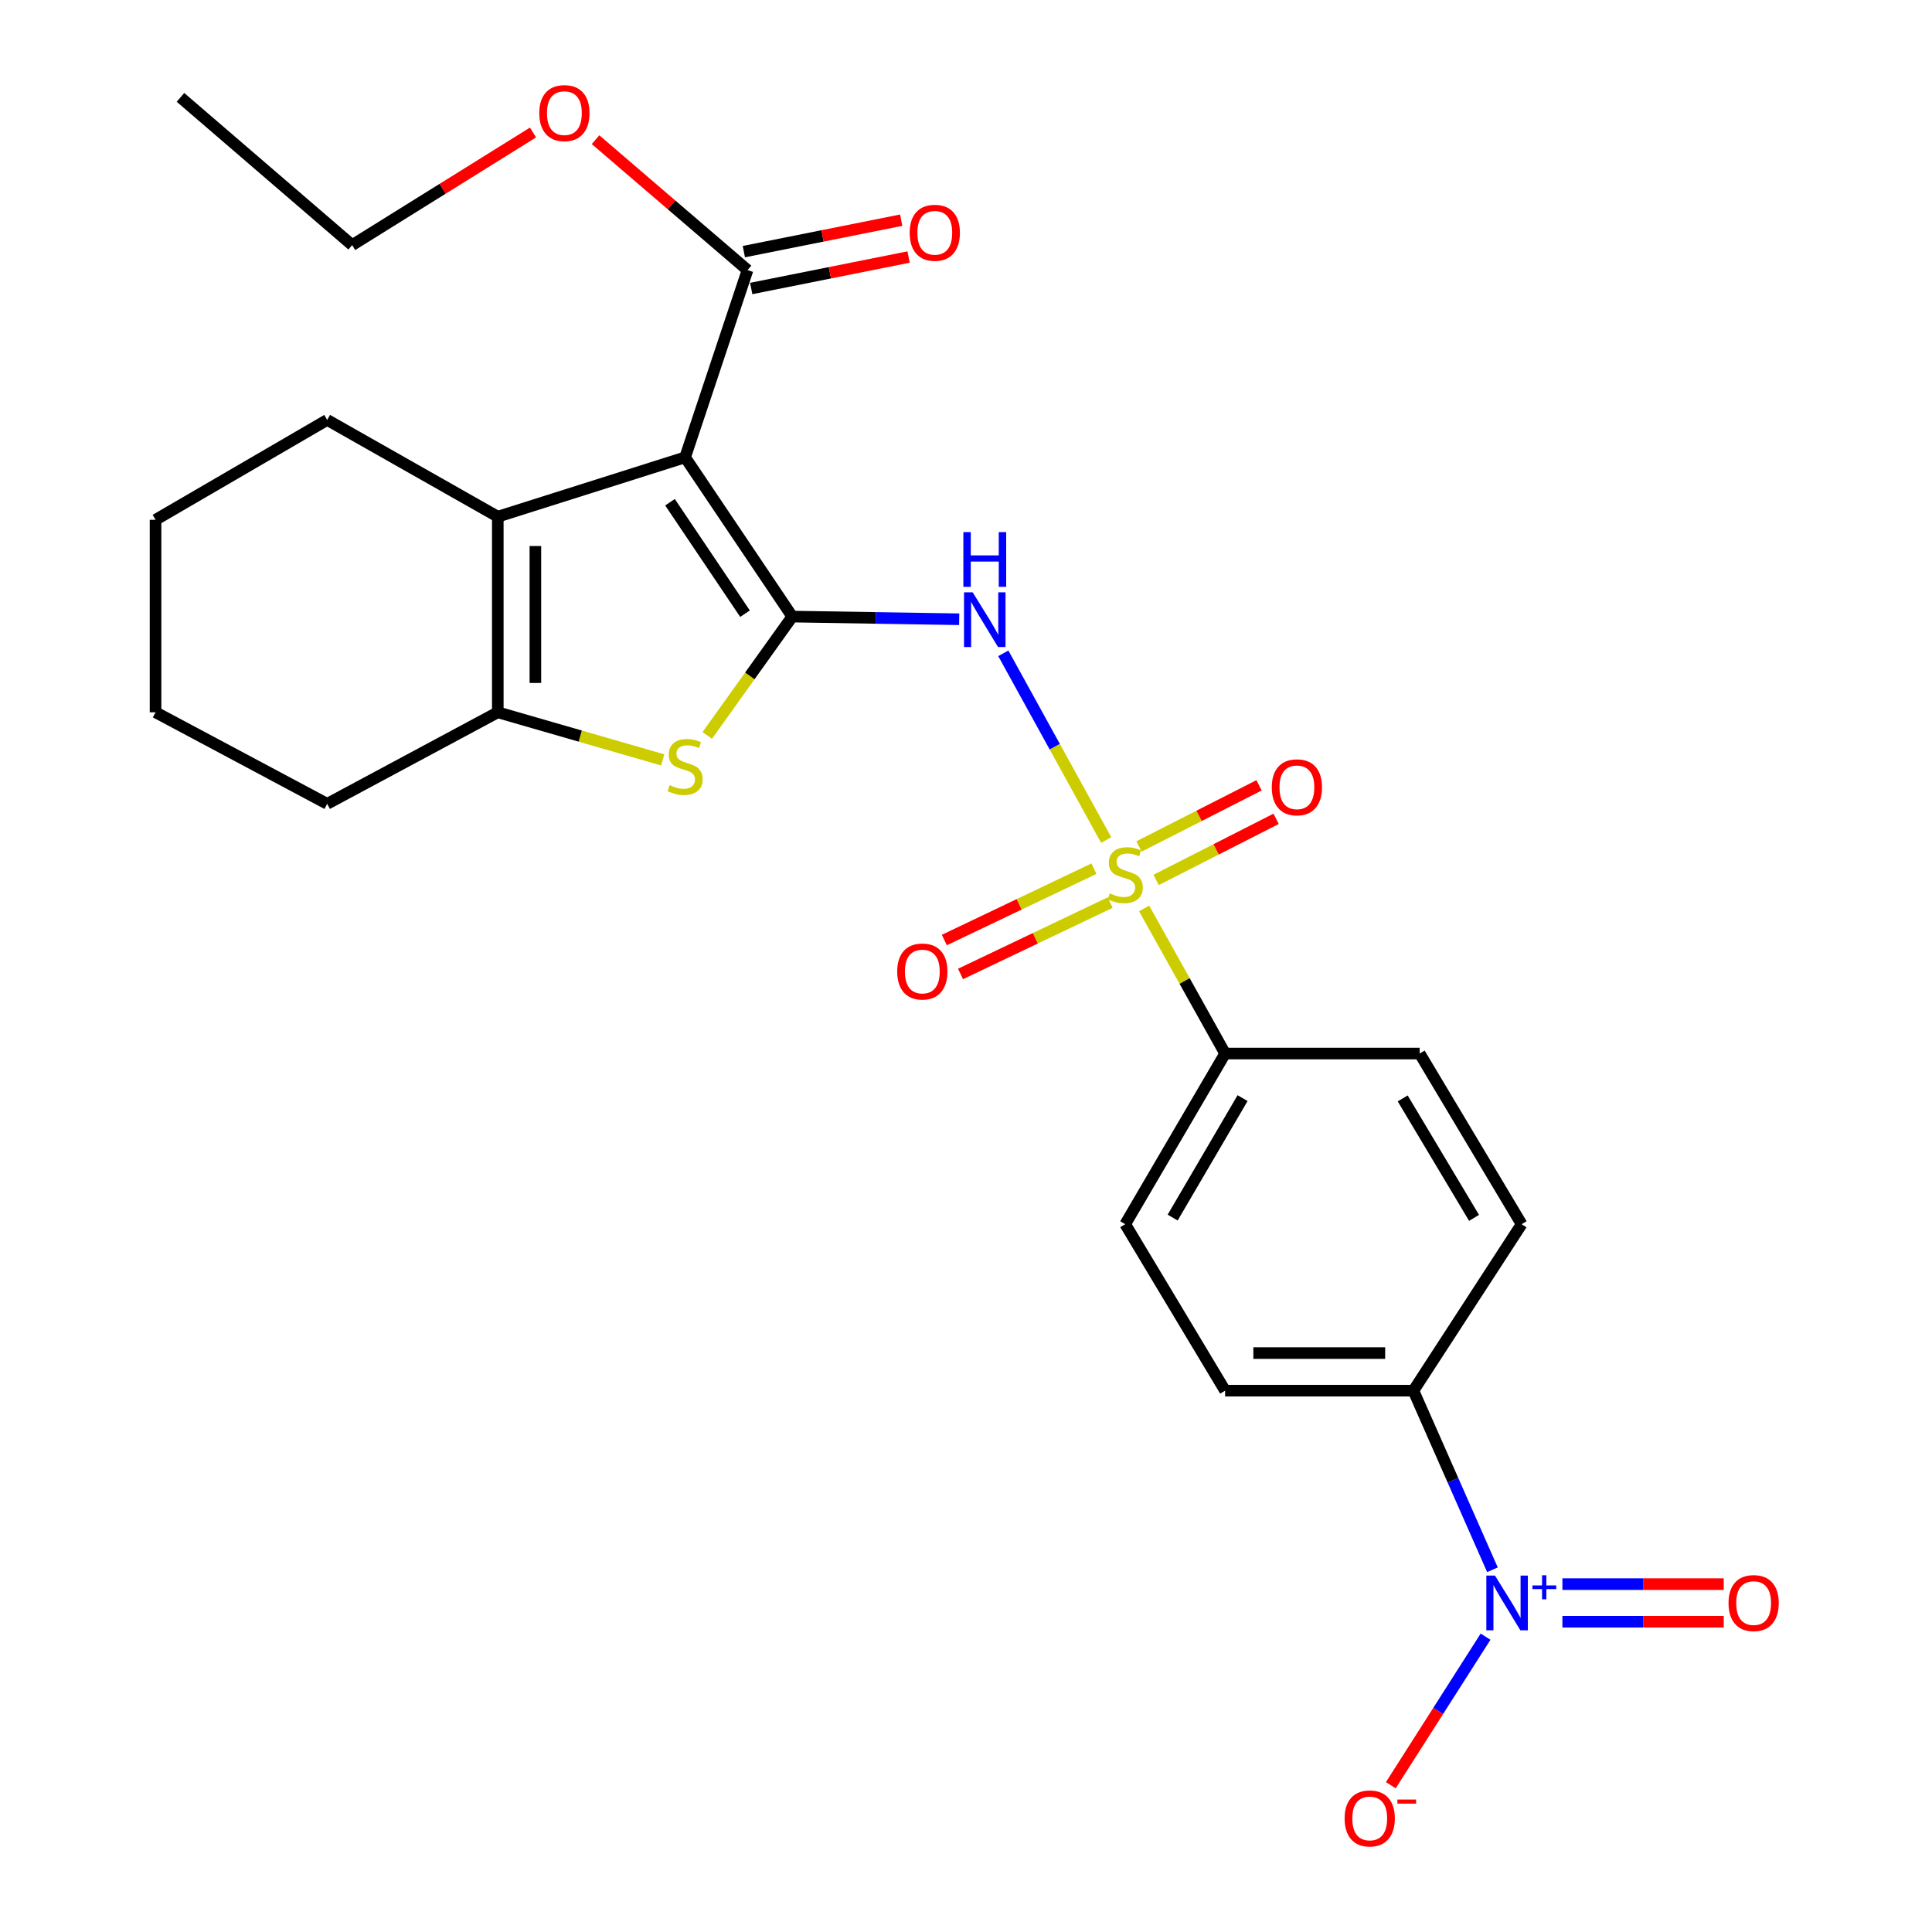 <?xml version='1.0' encoding='iso-8859-1'?>
<svg version='1.1' baseProfile='full'
              xmlns='http://www.w3.org/2000/svg'
                      xmlns:rdkit='http://www.rdkit.org/xml'
                      xmlns:xlink='http://www.w3.org/1999/xlink'
                  xml:space='preserve'
width='1000px' height='1000px' viewBox='0 0 1000 1000'>
<!-- END OF HEADER -->
<rect style='opacity:1.0;fill:#FFFFFF;stroke:none' width='1000' height='1000' x='0' y='0'> </rect>
<path class='bond-1' d='M 410.078,319.141 L 354.611,236.725' style='fill:none;fill-rule:evenodd;stroke:#000000;stroke-width:6px;stroke-linecap:butt;stroke-linejoin:miter;stroke-opacity:1' />
<path class='bond-1' d='M 385.615,317.643 L 346.788,259.951' style='fill:none;fill-rule:evenodd;stroke:#000000;stroke-width:6px;stroke-linecap:butt;stroke-linejoin:miter;stroke-opacity:1' />
<path class='bond-2' d='M 410.078,319.141 L 453.281,319.835' style='fill:none;fill-rule:evenodd;stroke:#000000;stroke-width:6px;stroke-linecap:butt;stroke-linejoin:miter;stroke-opacity:1' />
<path class='bond-2' d='M 453.281,319.835 L 496.484,320.528' style='fill:none;fill-rule:evenodd;stroke:#0000FF;stroke-width:6px;stroke-linecap:butt;stroke-linejoin:miter;stroke-opacity:1' />
<path class='bond-3' d='M 410.078,319.141 L 388.076,349.895' style='fill:none;fill-rule:evenodd;stroke:#000000;stroke-width:6px;stroke-linecap:butt;stroke-linejoin:miter;stroke-opacity:1' />
<path class='bond-3' d='M 388.076,349.895 L 366.074,380.648' style='fill:none;fill-rule:evenodd;stroke:#CCCC00;stroke-width:6px;stroke-linecap:butt;stroke-linejoin:miter;stroke-opacity:1' />
<path class='bond-0' d='M 572.558,434.793 L 545.934,386.475' style='fill:none;fill-rule:evenodd;stroke:#CCCC00;stroke-width:6px;stroke-linecap:butt;stroke-linejoin:miter;stroke-opacity:1' />
<path class='bond-0' d='M 545.934,386.475 L 519.311,338.156' style='fill:none;fill-rule:evenodd;stroke:#0000FF;stroke-width:6px;stroke-linecap:butt;stroke-linejoin:miter;stroke-opacity:1' />
<path class='bond-8' d='M 592.199,470.211 L 613.159,507.761' style='fill:none;fill-rule:evenodd;stroke:#CCCC00;stroke-width:6px;stroke-linecap:butt;stroke-linejoin:miter;stroke-opacity:1' />
<path class='bond-8' d='M 613.159,507.761 L 634.118,545.311' style='fill:none;fill-rule:evenodd;stroke:#000000;stroke-width:6px;stroke-linecap:butt;stroke-linejoin:miter;stroke-opacity:1' />
<path class='bond-10' d='M 598.401,455.455 L 629.46,439.638' style='fill:none;fill-rule:evenodd;stroke:#CCCC00;stroke-width:6px;stroke-linecap:butt;stroke-linejoin:miter;stroke-opacity:1' />
<path class='bond-10' d='M 629.46,439.638 L 660.519,423.822' style='fill:none;fill-rule:evenodd;stroke:#FF0000;stroke-width:6px;stroke-linecap:butt;stroke-linejoin:miter;stroke-opacity:1' />
<path class='bond-10' d='M 589.571,438.116 L 620.63,422.299' style='fill:none;fill-rule:evenodd;stroke:#CCCC00;stroke-width:6px;stroke-linecap:butt;stroke-linejoin:miter;stroke-opacity:1' />
<path class='bond-10' d='M 620.63,422.299 L 651.689,406.482' style='fill:none;fill-rule:evenodd;stroke:#FF0000;stroke-width:6px;stroke-linecap:butt;stroke-linejoin:miter;stroke-opacity:1' />
<path class='bond-11' d='M 566.236,449.616 L 527.508,468.089' style='fill:none;fill-rule:evenodd;stroke:#CCCC00;stroke-width:6px;stroke-linecap:butt;stroke-linejoin:miter;stroke-opacity:1' />
<path class='bond-11' d='M 527.508,468.089 L 488.781,486.562' style='fill:none;fill-rule:evenodd;stroke:#FF0000;stroke-width:6px;stroke-linecap:butt;stroke-linejoin:miter;stroke-opacity:1' />
<path class='bond-11' d='M 574.613,467.179 L 535.885,485.651' style='fill:none;fill-rule:evenodd;stroke:#CCCC00;stroke-width:6px;stroke-linecap:butt;stroke-linejoin:miter;stroke-opacity:1' />
<path class='bond-11' d='M 535.885,485.651 L 497.158,504.124' style='fill:none;fill-rule:evenodd;stroke:#FF0000;stroke-width:6px;stroke-linecap:butt;stroke-linejoin:miter;stroke-opacity:1' />
<path class='bond-4' d='M 354.611,236.725 L 257.655,267.436' style='fill:none;fill-rule:evenodd;stroke:#000000;stroke-width:6px;stroke-linecap:butt;stroke-linejoin:miter;stroke-opacity:1' />
<path class='bond-7' d='M 354.611,236.725 L 386.923,139.79' style='fill:none;fill-rule:evenodd;stroke:#000000;stroke-width:6px;stroke-linecap:butt;stroke-linejoin:miter;stroke-opacity:1' />
<path class='bond-6' d='M 343.008,393.322 L 300.332,381.003' style='fill:none;fill-rule:evenodd;stroke:#CCCC00;stroke-width:6px;stroke-linecap:butt;stroke-linejoin:miter;stroke-opacity:1' />
<path class='bond-6' d='M 300.332,381.003 L 257.655,368.684' style='fill:none;fill-rule:evenodd;stroke:#000000;stroke-width:6px;stroke-linecap:butt;stroke-linejoin:miter;stroke-opacity:1' />
<path class='bond-20' d='M 257.655,267.436 L 169.347,217.353' style='fill:none;fill-rule:evenodd;stroke:#000000;stroke-width:6px;stroke-linecap:butt;stroke-linejoin:miter;stroke-opacity:1' />
<path class='bond-26' d='M 257.655,267.436 L 257.655,368.684' style='fill:none;fill-rule:evenodd;stroke:#000000;stroke-width:6px;stroke-linecap:butt;stroke-linejoin:miter;stroke-opacity:1' />
<path class='bond-26' d='M 277.113,282.623 L 277.113,353.497' style='fill:none;fill-rule:evenodd;stroke:#000000;stroke-width:6px;stroke-linecap:butt;stroke-linejoin:miter;stroke-opacity:1' />
<path class='bond-5' d='M 772.492,812.509 L 752.037,766.159' style='fill:none;fill-rule:evenodd;stroke:#0000FF;stroke-width:6px;stroke-linecap:butt;stroke-linejoin:miter;stroke-opacity:1' />
<path class='bond-5' d='M 752.037,766.159 L 731.582,719.808' style='fill:none;fill-rule:evenodd;stroke:#000000;stroke-width:6px;stroke-linecap:butt;stroke-linejoin:miter;stroke-opacity:1' />
<path class='bond-12' d='M 768.925,847.137 L 744.402,885.582' style='fill:none;fill-rule:evenodd;stroke:#0000FF;stroke-width:6px;stroke-linecap:butt;stroke-linejoin:miter;stroke-opacity:1' />
<path class='bond-12' d='M 744.402,885.582 L 719.88,924.028' style='fill:none;fill-rule:evenodd;stroke:#FF0000;stroke-width:6px;stroke-linecap:butt;stroke-linejoin:miter;stroke-opacity:1' />
<path class='bond-13' d='M 808.701,839.401 L 850.453,839.401' style='fill:none;fill-rule:evenodd;stroke:#0000FF;stroke-width:6px;stroke-linecap:butt;stroke-linejoin:miter;stroke-opacity:1' />
<path class='bond-13' d='M 850.453,839.401 L 892.205,839.401' style='fill:none;fill-rule:evenodd;stroke:#FF0000;stroke-width:6px;stroke-linecap:butt;stroke-linejoin:miter;stroke-opacity:1' />
<path class='bond-13' d='M 808.701,819.942 L 850.453,819.942' style='fill:none;fill-rule:evenodd;stroke:#0000FF;stroke-width:6px;stroke-linecap:butt;stroke-linejoin:miter;stroke-opacity:1' />
<path class='bond-13' d='M 850.453,819.942 L 892.205,819.942' style='fill:none;fill-rule:evenodd;stroke:#FF0000;stroke-width:6px;stroke-linecap:butt;stroke-linejoin:miter;stroke-opacity:1' />
<path class='bond-21' d='M 257.655,368.684 L 169.347,416.065' style='fill:none;fill-rule:evenodd;stroke:#000000;stroke-width:6px;stroke-linecap:butt;stroke-linejoin:miter;stroke-opacity:1' />
<path class='bond-14' d='M 388.83,149.33 L 429.557,141.186' style='fill:none;fill-rule:evenodd;stroke:#000000;stroke-width:6px;stroke-linecap:butt;stroke-linejoin:miter;stroke-opacity:1' />
<path class='bond-14' d='M 429.557,141.186 L 470.283,133.042' style='fill:none;fill-rule:evenodd;stroke:#FF0000;stroke-width:6px;stroke-linecap:butt;stroke-linejoin:miter;stroke-opacity:1' />
<path class='bond-14' d='M 385.015,130.25 L 425.741,122.105' style='fill:none;fill-rule:evenodd;stroke:#000000;stroke-width:6px;stroke-linecap:butt;stroke-linejoin:miter;stroke-opacity:1' />
<path class='bond-14' d='M 425.741,122.105 L 466.467,113.961' style='fill:none;fill-rule:evenodd;stroke:#FF0000;stroke-width:6px;stroke-linecap:butt;stroke-linejoin:miter;stroke-opacity:1' />
<path class='bond-19' d='M 386.923,139.79 L 347.587,106.043' style='fill:none;fill-rule:evenodd;stroke:#000000;stroke-width:6px;stroke-linecap:butt;stroke-linejoin:miter;stroke-opacity:1' />
<path class='bond-19' d='M 347.587,106.043 L 308.251,72.297' style='fill:none;fill-rule:evenodd;stroke:#FF0000;stroke-width:6px;stroke-linecap:butt;stroke-linejoin:miter;stroke-opacity:1' />
<path class='bond-15' d='M 634.118,545.311 L 734.825,545.311' style='fill:none;fill-rule:evenodd;stroke:#000000;stroke-width:6px;stroke-linecap:butt;stroke-linejoin:miter;stroke-opacity:1' />
<path class='bond-16' d='M 634.118,545.311 L 582.413,633.64' style='fill:none;fill-rule:evenodd;stroke:#000000;stroke-width:6px;stroke-linecap:butt;stroke-linejoin:miter;stroke-opacity:1' />
<path class='bond-16' d='M 643.155,568.39 L 606.962,630.221' style='fill:none;fill-rule:evenodd;stroke:#000000;stroke-width:6px;stroke-linecap:butt;stroke-linejoin:miter;stroke-opacity:1' />
<path class='bond-9' d='M 731.582,719.808 L 634.118,719.808' style='fill:none;fill-rule:evenodd;stroke:#000000;stroke-width:6px;stroke-linecap:butt;stroke-linejoin:miter;stroke-opacity:1' />
<path class='bond-9' d='M 716.963,700.35 L 648.738,700.35' style='fill:none;fill-rule:evenodd;stroke:#000000;stroke-width:6px;stroke-linecap:butt;stroke-linejoin:miter;stroke-opacity:1' />
<path class='bond-28' d='M 731.582,719.808 L 787.59,633.64' style='fill:none;fill-rule:evenodd;stroke:#000000;stroke-width:6px;stroke-linecap:butt;stroke-linejoin:miter;stroke-opacity:1' />
<path class='bond-17' d='M 734.825,545.311 L 787.59,633.64' style='fill:none;fill-rule:evenodd;stroke:#000000;stroke-width:6px;stroke-linecap:butt;stroke-linejoin:miter;stroke-opacity:1' />
<path class='bond-17' d='M 726.035,568.539 L 762.97,630.37' style='fill:none;fill-rule:evenodd;stroke:#000000;stroke-width:6px;stroke-linecap:butt;stroke-linejoin:miter;stroke-opacity:1' />
<path class='bond-18' d='M 582.413,633.64 L 634.118,719.808' style='fill:none;fill-rule:evenodd;stroke:#000000;stroke-width:6px;stroke-linecap:butt;stroke-linejoin:miter;stroke-opacity:1' />
<path class='bond-22' d='M 275.893,68.575 L 229.084,97.724' style='fill:none;fill-rule:evenodd;stroke:#FF0000;stroke-width:6px;stroke-linecap:butt;stroke-linejoin:miter;stroke-opacity:1' />
<path class='bond-22' d='M 229.084,97.724 L 182.276,126.872' style='fill:none;fill-rule:evenodd;stroke:#000000;stroke-width:6px;stroke-linecap:butt;stroke-linejoin:miter;stroke-opacity:1' />
<path class='bond-23' d='M 169.347,217.353 L 80.509,269.058' style='fill:none;fill-rule:evenodd;stroke:#000000;stroke-width:6px;stroke-linecap:butt;stroke-linejoin:miter;stroke-opacity:1' />
<path class='bond-24' d='M 169.347,416.065 L 80.509,368.684' style='fill:none;fill-rule:evenodd;stroke:#000000;stroke-width:6px;stroke-linecap:butt;stroke-linejoin:miter;stroke-opacity:1' />
<path class='bond-25' d='M 182.276,126.872 L 93.416,50.401' style='fill:none;fill-rule:evenodd;stroke:#000000;stroke-width:6px;stroke-linecap:butt;stroke-linejoin:miter;stroke-opacity:1' />
<path class='bond-27' d='M 80.509,269.058 L 80.509,368.684' style='fill:none;fill-rule:evenodd;stroke:#000000;stroke-width:6px;stroke-linecap:butt;stroke-linejoin:miter;stroke-opacity:1' />
<path  class='atom-1' d='M 574.413 462.399
Q 574.733 462.519, 576.053 463.079
Q 577.373 463.639, 578.813 463.999
Q 580.293 464.319, 581.733 464.319
Q 584.413 464.319, 585.973 463.039
Q 587.533 461.719, 587.533 459.439
Q 587.533 457.879, 586.733 456.919
Q 585.973 455.959, 584.773 455.439
Q 583.573 454.919, 581.573 454.319
Q 579.053 453.559, 577.533 452.839
Q 576.053 452.119, 574.973 450.599
Q 573.933 449.079, 573.933 446.519
Q 573.933 442.959, 576.333 440.759
Q 578.773 438.559, 583.573 438.559
Q 586.853 438.559, 590.573 440.119
L 589.653 443.199
Q 586.253 441.799, 583.693 441.799
Q 580.933 441.799, 579.413 442.959
Q 577.893 444.079, 577.933 446.039
Q 577.933 447.559, 578.693 448.479
Q 579.493 449.399, 580.613 449.919
Q 581.773 450.439, 583.693 451.039
Q 586.253 451.839, 587.773 452.639
Q 589.293 453.439, 590.373 455.079
Q 591.493 456.679, 591.493 459.439
Q 591.493 463.359, 588.853 465.479
Q 586.253 467.559, 581.893 467.559
Q 579.373 467.559, 577.453 466.999
Q 575.573 466.479, 573.333 465.559
L 574.413 462.399
' fill='#CCCC00'/>
<path  class='atom-3' d='M 503.455 306.581
L 512.735 321.581
Q 513.655 323.061, 515.135 325.741
Q 516.615 328.421, 516.695 328.581
L 516.695 306.581
L 520.455 306.581
L 520.455 334.901
L 516.575 334.901
L 506.615 318.501
Q 505.455 316.581, 504.215 314.381
Q 503.015 312.181, 502.655 311.501
L 502.655 334.901
L 498.975 334.901
L 498.975 306.581
L 503.455 306.581
' fill='#0000FF'/>
<path  class='atom-3' d='M 498.635 275.429
L 502.475 275.429
L 502.475 287.469
L 516.955 287.469
L 516.955 275.429
L 520.795 275.429
L 520.795 303.749
L 516.955 303.749
L 516.955 290.669
L 502.475 290.669
L 502.475 303.749
L 498.635 303.749
L 498.635 275.429
' fill='#0000FF'/>
<path  class='atom-4' d='M 346.611 406.391
Q 346.931 406.511, 348.251 407.071
Q 349.571 407.631, 351.011 407.991
Q 352.491 408.311, 353.931 408.311
Q 356.611 408.311, 358.171 407.031
Q 359.731 405.711, 359.731 403.431
Q 359.731 401.871, 358.931 400.911
Q 358.171 399.951, 356.971 399.431
Q 355.771 398.911, 353.771 398.311
Q 351.251 397.551, 349.731 396.831
Q 348.251 396.111, 347.171 394.591
Q 346.131 393.071, 346.131 390.511
Q 346.131 386.951, 348.531 384.751
Q 350.971 382.551, 355.771 382.551
Q 359.051 382.551, 362.771 384.111
L 361.851 387.191
Q 358.451 385.791, 355.891 385.791
Q 353.131 385.791, 351.611 386.951
Q 350.091 388.071, 350.131 390.031
Q 350.131 391.551, 350.891 392.471
Q 351.691 393.391, 352.811 393.911
Q 353.971 394.431, 355.891 395.031
Q 358.451 395.831, 359.971 396.631
Q 361.491 397.431, 362.571 399.071
Q 363.691 400.671, 363.691 403.431
Q 363.691 407.351, 361.051 409.471
Q 358.451 411.551, 354.091 411.551
Q 351.571 411.551, 349.651 410.991
Q 347.771 410.471, 345.531 409.551
L 346.611 406.391
' fill='#CCCC00'/>
<path  class='atom-6' d='M 773.806 815.512
L 783.086 830.512
Q 784.006 831.992, 785.486 834.672
Q 786.966 837.352, 787.046 837.512
L 787.046 815.512
L 790.806 815.512
L 790.806 843.832
L 786.926 843.832
L 776.966 827.432
Q 775.806 825.512, 774.566 823.312
Q 773.366 821.112, 773.006 820.432
L 773.006 843.832
L 769.326 843.832
L 769.326 815.512
L 773.806 815.512
' fill='#0000FF'/>
<path  class='atom-6' d='M 793.182 820.616
L 798.171 820.616
L 798.171 815.363
L 800.389 815.363
L 800.389 820.616
L 805.511 820.616
L 805.511 822.517
L 800.389 822.517
L 800.389 827.797
L 798.171 827.797
L 798.171 822.517
L 793.182 822.517
L 793.182 820.616
' fill='#0000FF'/>
<path  class='atom-11' d='M 658.272 407.507
Q 658.272 400.707, 661.632 396.907
Q 664.992 393.107, 671.272 393.107
Q 677.552 393.107, 680.912 396.907
Q 684.272 400.707, 684.272 407.507
Q 684.272 414.387, 680.872 418.307
Q 677.472 422.187, 671.272 422.187
Q 665.032 422.187, 661.632 418.307
Q 658.272 414.427, 658.272 407.507
M 671.272 418.987
Q 675.592 418.987, 677.912 416.107
Q 680.272 413.187, 680.272 407.507
Q 680.272 401.947, 677.912 399.147
Q 675.592 396.307, 671.272 396.307
Q 666.952 396.307, 664.592 399.107
Q 662.272 401.907, 662.272 407.507
Q 662.272 413.227, 664.592 416.107
Q 666.952 418.987, 671.272 418.987
' fill='#FF0000'/>
<path  class='atom-12' d='M 464.393 502.853
Q 464.393 496.053, 467.753 492.253
Q 471.113 488.453, 477.393 488.453
Q 483.673 488.453, 487.033 492.253
Q 490.393 496.053, 490.393 502.853
Q 490.393 509.733, 486.993 513.653
Q 483.593 517.533, 477.393 517.533
Q 471.153 517.533, 467.753 513.653
Q 464.393 509.773, 464.393 502.853
M 477.393 514.333
Q 481.713 514.333, 484.033 511.453
Q 486.393 508.533, 486.393 502.853
Q 486.393 497.293, 484.033 494.493
Q 481.713 491.653, 477.393 491.653
Q 473.073 491.653, 470.713 494.453
Q 468.393 497.253, 468.393 502.853
Q 468.393 508.573, 470.713 511.453
Q 473.073 514.333, 477.393 514.333
' fill='#FF0000'/>
<path  class='atom-13' d='M 695.967 941.215
Q 695.967 934.415, 699.327 930.615
Q 702.687 926.815, 708.967 926.815
Q 715.247 926.815, 718.607 930.615
Q 721.967 934.415, 721.967 941.215
Q 721.967 948.095, 718.567 952.015
Q 715.167 955.895, 708.967 955.895
Q 702.727 955.895, 699.327 952.015
Q 695.967 948.135, 695.967 941.215
M 708.967 952.695
Q 713.287 952.695, 715.607 949.815
Q 717.967 946.895, 717.967 941.215
Q 717.967 935.655, 715.607 932.855
Q 713.287 930.015, 708.967 930.015
Q 704.647 930.015, 702.287 932.815
Q 699.967 935.615, 699.967 941.215
Q 699.967 946.935, 702.287 949.815
Q 704.647 952.695, 708.967 952.695
' fill='#FF0000'/>
<path  class='atom-13' d='M 723.287 931.437
L 732.976 931.437
L 732.976 933.549
L 723.287 933.549
L 723.287 931.437
' fill='#FF0000'/>
<path  class='atom-14' d='M 894.679 829.752
Q 894.679 822.952, 898.039 819.152
Q 901.399 815.352, 907.679 815.352
Q 913.959 815.352, 917.319 819.152
Q 920.679 822.952, 920.679 829.752
Q 920.679 836.632, 917.279 840.552
Q 913.879 844.432, 907.679 844.432
Q 901.439 844.432, 898.039 840.552
Q 894.679 836.672, 894.679 829.752
M 907.679 841.232
Q 911.999 841.232, 914.319 838.352
Q 916.679 835.432, 916.679 829.752
Q 916.679 824.192, 914.319 821.392
Q 911.999 818.552, 907.679 818.552
Q 903.359 818.552, 900.999 821.352
Q 898.679 824.152, 898.679 829.752
Q 898.679 835.472, 900.999 838.352
Q 903.359 841.232, 907.679 841.232
' fill='#FF0000'/>
<path  class='atom-15' d='M 470.846 120.487
Q 470.846 113.687, 474.206 109.887
Q 477.566 106.087, 483.846 106.087
Q 490.126 106.087, 493.486 109.887
Q 496.846 113.687, 496.846 120.487
Q 496.846 127.367, 493.446 131.287
Q 490.046 135.167, 483.846 135.167
Q 477.606 135.167, 474.206 131.287
Q 470.846 127.407, 470.846 120.487
M 483.846 131.967
Q 488.166 131.967, 490.486 129.087
Q 492.846 126.167, 492.846 120.487
Q 492.846 114.927, 490.486 112.127
Q 488.166 109.287, 483.846 109.287
Q 479.526 109.287, 477.166 112.087
Q 474.846 114.887, 474.846 120.487
Q 474.846 126.207, 477.166 129.087
Q 479.526 131.967, 483.846 131.967
' fill='#FF0000'/>
<path  class='atom-20' d='M 279.128 58.545
Q 279.128 51.745, 282.488 47.945
Q 285.848 44.145, 292.128 44.145
Q 298.408 44.145, 301.768 47.945
Q 305.128 51.745, 305.128 58.545
Q 305.128 65.425, 301.728 69.345
Q 298.328 73.225, 292.128 73.225
Q 285.888 73.225, 282.488 69.345
Q 279.128 65.465, 279.128 58.545
M 292.128 70.025
Q 296.448 70.025, 298.768 67.145
Q 301.128 64.225, 301.128 58.545
Q 301.128 52.985, 298.768 50.185
Q 296.448 47.345, 292.128 47.345
Q 287.808 47.345, 285.448 50.145
Q 283.128 52.945, 283.128 58.545
Q 283.128 64.265, 285.448 67.145
Q 287.808 70.025, 292.128 70.025
' fill='#FF0000'/>
</svg>
